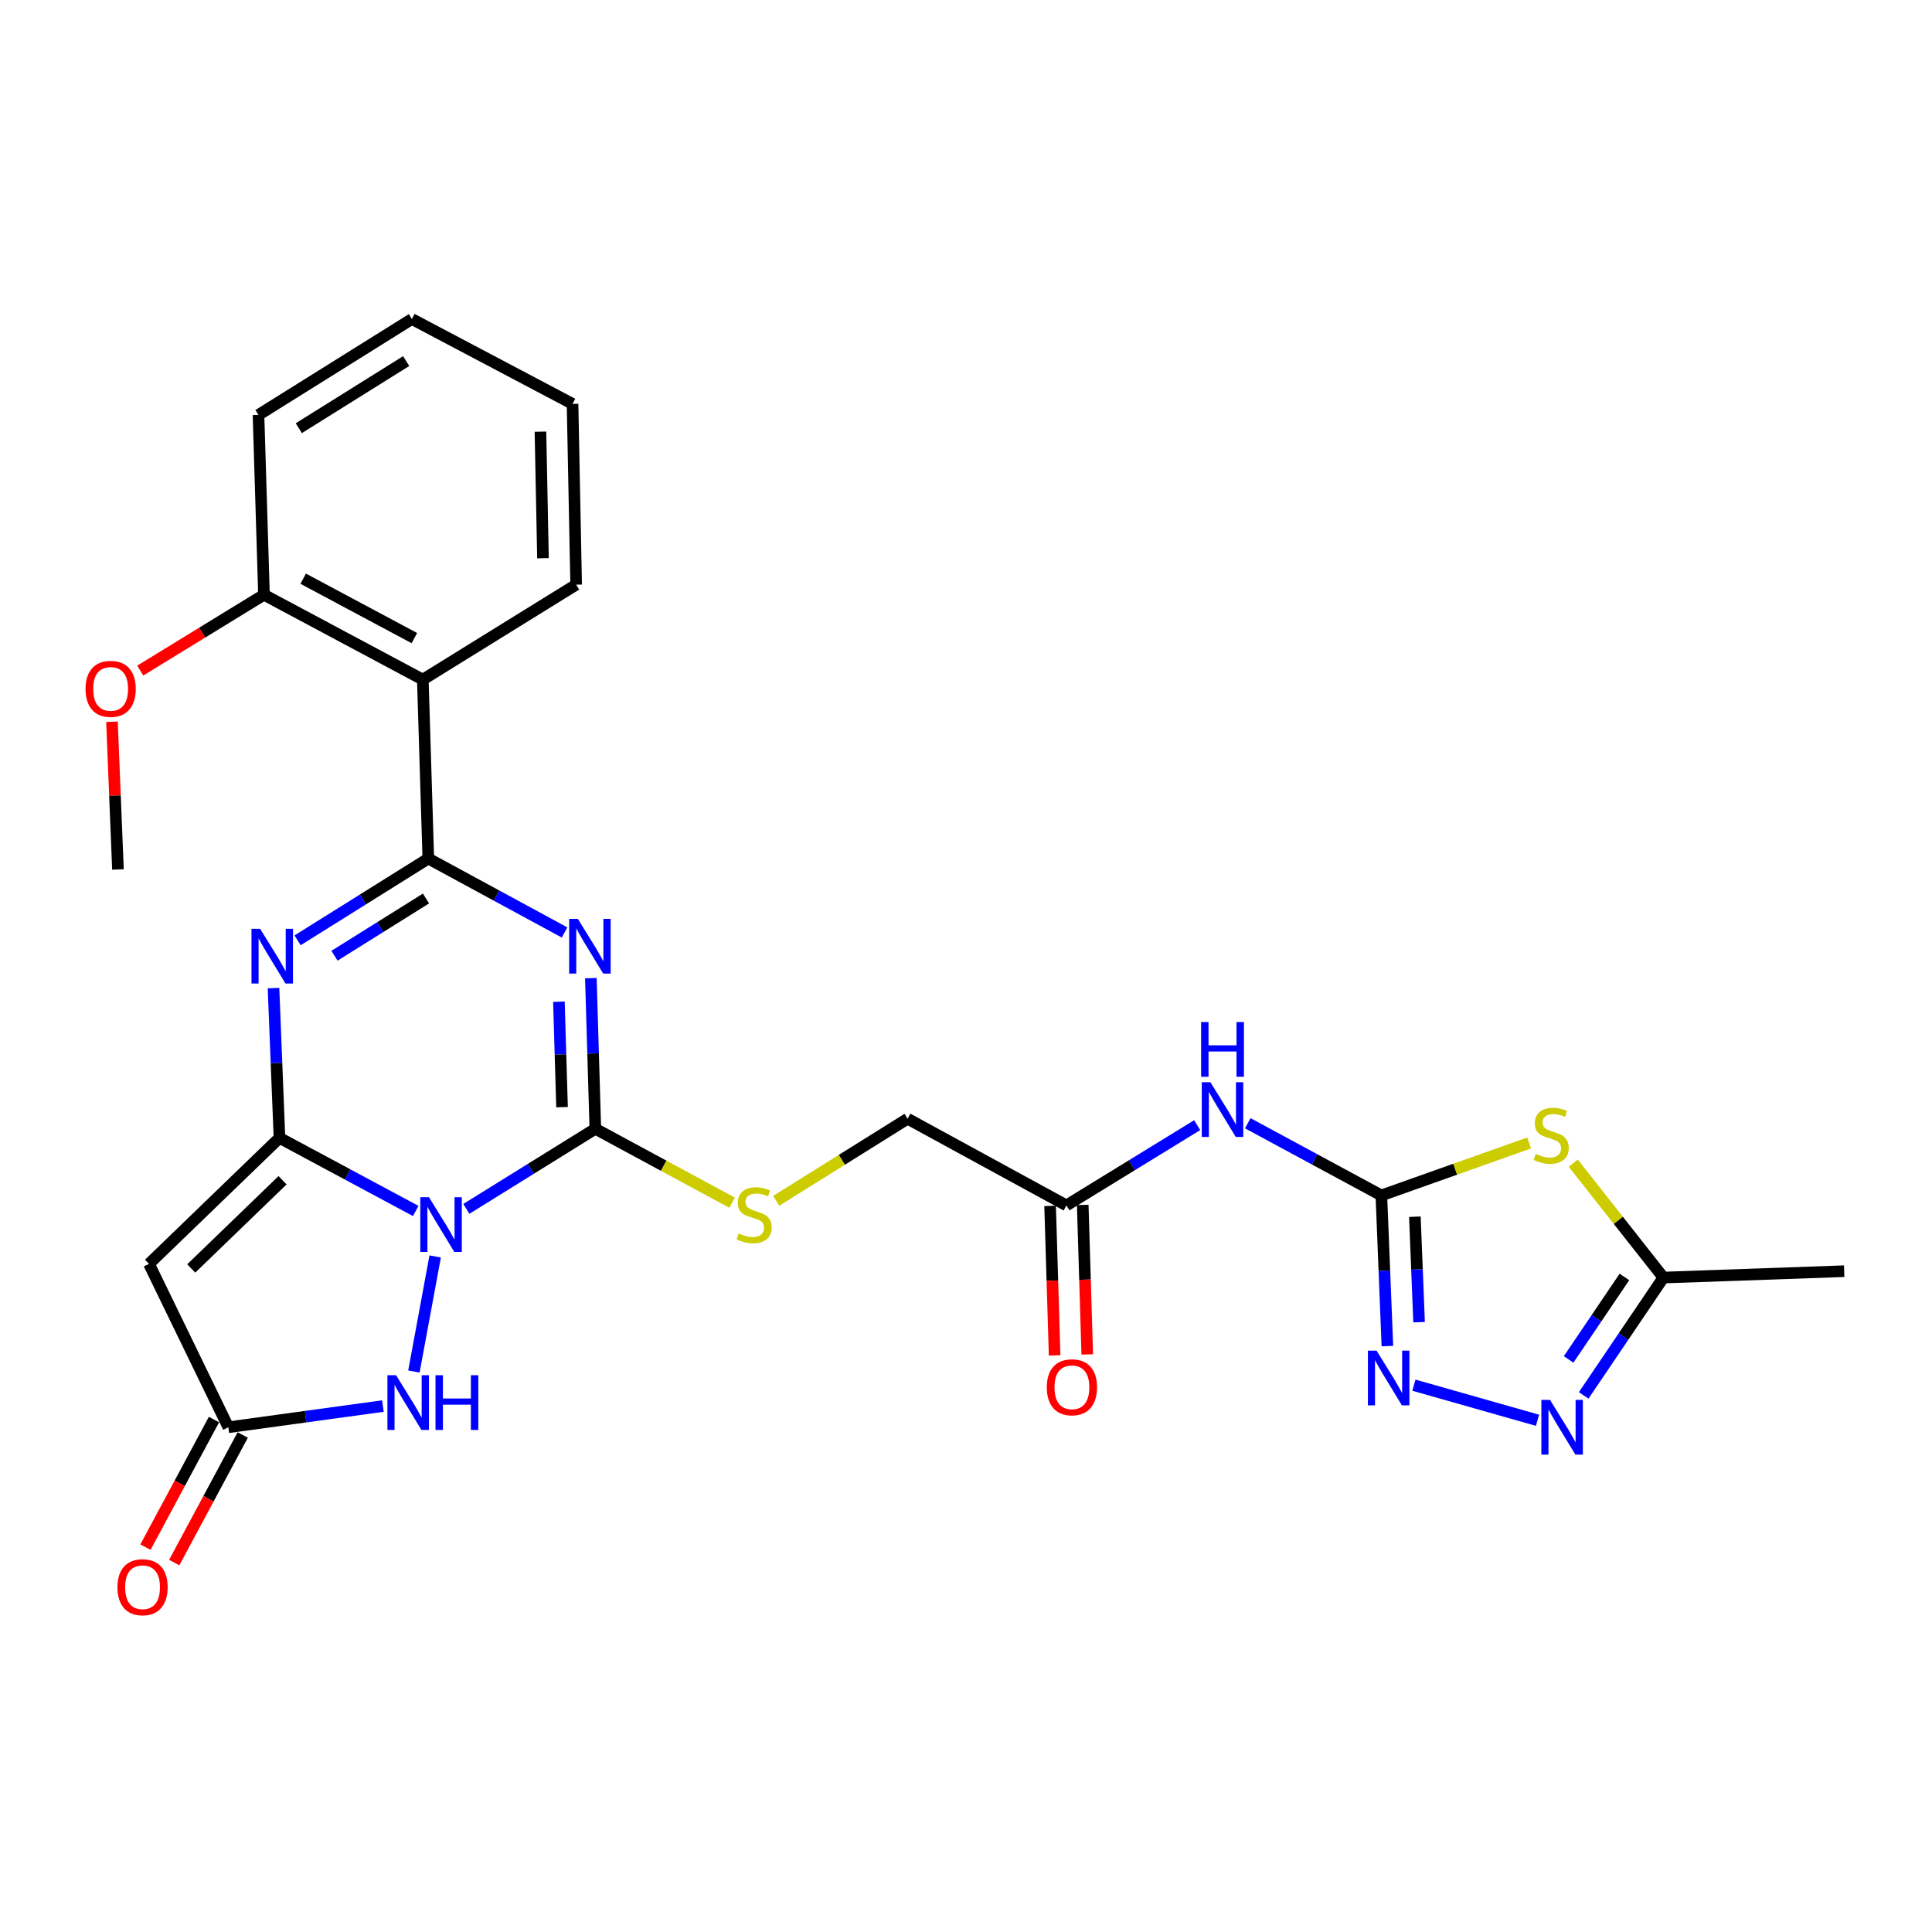 <?xml version='1.0' encoding='iso-8859-1'?>
<svg version='1.1' baseProfile='full'
              xmlns='http://www.w3.org/2000/svg'
                      xmlns:rdkit='http://www.rdkit.org/xml'
                      xmlns:xlink='http://www.w3.org/1999/xlink'
                  xml:space='preserve'
width='1000px' height='1000px' viewBox='0 0 1000 1000'>
<!-- END OF HEADER -->
<rect style='opacity:1.0;fill:#FFFFFF;stroke:none' width='1000' height='1000' x='0' y='0'> </rect>
<path class='bond-0' d='M 215.176,626.802 L 179.914,607.881' style='fill:none;fill-rule:evenodd;stroke:#0000FF;stroke-width:6px;stroke-linecap:butt;stroke-linejoin:miter;stroke-opacity:1' />
<path class='bond-0' d='M 179.914,607.881 L 144.652,588.96' style='fill:none;fill-rule:evenodd;stroke:#000000;stroke-width:6px;stroke-linecap:butt;stroke-linejoin:miter;stroke-opacity:1' />
<path class='bond-3' d='M 241.379,625.711 L 274.761,604.985' style='fill:none;fill-rule:evenodd;stroke:#0000FF;stroke-width:6px;stroke-linecap:butt;stroke-linejoin:miter;stroke-opacity:1' />
<path class='bond-3' d='M 274.761,604.985 L 308.144,584.258' style='fill:none;fill-rule:evenodd;stroke:#000000;stroke-width:6px;stroke-linecap:butt;stroke-linejoin:miter;stroke-opacity:1' />
<path class='bond-7' d='M 225.241,650.34 L 214.244,709.894' style='fill:none;fill-rule:evenodd;stroke:#0000FF;stroke-width:6px;stroke-linecap:butt;stroke-linejoin:miter;stroke-opacity:1' />
<path class='bond-4' d='M 144.652,588.96 L 143.109,550.194' style='fill:none;fill-rule:evenodd;stroke:#000000;stroke-width:6px;stroke-linecap:butt;stroke-linejoin:miter;stroke-opacity:1' />
<path class='bond-4' d='M 143.109,550.194 L 141.565,511.429' style='fill:none;fill-rule:evenodd;stroke:#0000FF;stroke-width:6px;stroke-linecap:butt;stroke-linejoin:miter;stroke-opacity:1' />
<path class='bond-6' d='M 144.652,588.96 L 77.12,654.184' style='fill:none;fill-rule:evenodd;stroke:#000000;stroke-width:6px;stroke-linecap:butt;stroke-linejoin:miter;stroke-opacity:1' />
<path class='bond-6' d='M 146.257,610.894 L 98.985,656.551' style='fill:none;fill-rule:evenodd;stroke:#000000;stroke-width:6px;stroke-linecap:butt;stroke-linejoin:miter;stroke-opacity:1' />
<path class='bond-1' d='M 305.828,506.287 L 306.986,545.273' style='fill:none;fill-rule:evenodd;stroke:#0000FF;stroke-width:6px;stroke-linecap:butt;stroke-linejoin:miter;stroke-opacity:1' />
<path class='bond-1' d='M 306.986,545.273 L 308.144,584.258' style='fill:none;fill-rule:evenodd;stroke:#000000;stroke-width:6px;stroke-linecap:butt;stroke-linejoin:miter;stroke-opacity:1' />
<path class='bond-1' d='M 289.29,518.484 L 290.101,545.774' style='fill:none;fill-rule:evenodd;stroke:#0000FF;stroke-width:6px;stroke-linecap:butt;stroke-linejoin:miter;stroke-opacity:1' />
<path class='bond-1' d='M 290.101,545.774 L 290.911,573.064' style='fill:none;fill-rule:evenodd;stroke:#000000;stroke-width:6px;stroke-linecap:butt;stroke-linejoin:miter;stroke-opacity:1' />
<path class='bond-2' d='M 292.218,482.647 L 256.955,463.517' style='fill:none;fill-rule:evenodd;stroke:#0000FF;stroke-width:6px;stroke-linecap:butt;stroke-linejoin:miter;stroke-opacity:1' />
<path class='bond-2' d='M 256.955,463.517 L 221.691,444.388' style='fill:none;fill-rule:evenodd;stroke:#000000;stroke-width:6px;stroke-linecap:butt;stroke-linejoin:miter;stroke-opacity:1' />
<path class='bond-10' d='M 221.691,444.388 L 218.848,351.77' style='fill:none;fill-rule:evenodd;stroke:#000000;stroke-width:6px;stroke-linecap:butt;stroke-linejoin:miter;stroke-opacity:1' />
<path class='bond-29' d='M 221.691,444.388 L 187.86,465.548' style='fill:none;fill-rule:evenodd;stroke:#000000;stroke-width:6px;stroke-linecap:butt;stroke-linejoin:miter;stroke-opacity:1' />
<path class='bond-29' d='M 187.86,465.548 L 154.03,486.708' style='fill:none;fill-rule:evenodd;stroke:#0000FF;stroke-width:6px;stroke-linecap:butt;stroke-linejoin:miter;stroke-opacity:1' />
<path class='bond-29' d='M 220.5,465.058 L 196.818,479.87' style='fill:none;fill-rule:evenodd;stroke:#000000;stroke-width:6px;stroke-linecap:butt;stroke-linejoin:miter;stroke-opacity:1' />
<path class='bond-29' d='M 196.818,479.87 L 173.137,494.682' style='fill:none;fill-rule:evenodd;stroke:#0000FF;stroke-width:6px;stroke-linecap:butt;stroke-linejoin:miter;stroke-opacity:1' />
<path class='bond-15' d='M 308.144,584.258 L 343.541,603.387' style='fill:none;fill-rule:evenodd;stroke:#000000;stroke-width:6px;stroke-linecap:butt;stroke-linejoin:miter;stroke-opacity:1' />
<path class='bond-15' d='M 343.541,603.387 L 378.938,622.516' style='fill:none;fill-rule:evenodd;stroke:#CCCC00;stroke-width:6px;stroke-linecap:butt;stroke-linejoin:miter;stroke-opacity:1' />
<path class='bond-5' d='M 714.991,618.747 L 680.419,600.07' style='fill:none;fill-rule:evenodd;stroke:#000000;stroke-width:6px;stroke-linecap:butt;stroke-linejoin:miter;stroke-opacity:1' />
<path class='bond-5' d='M 680.419,600.07 L 645.847,581.393' style='fill:none;fill-rule:evenodd;stroke:#0000FF;stroke-width:6px;stroke-linecap:butt;stroke-linejoin:miter;stroke-opacity:1' />
<path class='bond-8' d='M 714.991,618.747 L 753.238,605.175' style='fill:none;fill-rule:evenodd;stroke:#000000;stroke-width:6px;stroke-linecap:butt;stroke-linejoin:miter;stroke-opacity:1' />
<path class='bond-8' d='M 753.238,605.175 L 791.486,591.602' style='fill:none;fill-rule:evenodd;stroke:#CCCC00;stroke-width:6px;stroke-linecap:butt;stroke-linejoin:miter;stroke-opacity:1' />
<path class='bond-9' d='M 714.991,618.747 L 716.547,657.737' style='fill:none;fill-rule:evenodd;stroke:#000000;stroke-width:6px;stroke-linecap:butt;stroke-linejoin:miter;stroke-opacity:1' />
<path class='bond-9' d='M 716.547,657.737 L 718.104,696.727' style='fill:none;fill-rule:evenodd;stroke:#0000FF;stroke-width:6px;stroke-linecap:butt;stroke-linejoin:miter;stroke-opacity:1' />
<path class='bond-9' d='M 732.337,629.77 L 733.426,657.063' style='fill:none;fill-rule:evenodd;stroke:#000000;stroke-width:6px;stroke-linecap:butt;stroke-linejoin:miter;stroke-opacity:1' />
<path class='bond-9' d='M 733.426,657.063 L 734.516,684.356' style='fill:none;fill-rule:evenodd;stroke:#0000FF;stroke-width:6px;stroke-linecap:butt;stroke-linejoin:miter;stroke-opacity:1' />
<path class='bond-28' d='M 77.12,654.184 L 118.196,738.75' style='fill:none;fill-rule:evenodd;stroke:#000000;stroke-width:6px;stroke-linecap:butt;stroke-linejoin:miter;stroke-opacity:1' />
<path class='bond-11' d='M 198.186,727.773 L 158.191,733.262' style='fill:none;fill-rule:evenodd;stroke:#0000FF;stroke-width:6px;stroke-linecap:butt;stroke-linejoin:miter;stroke-opacity:1' />
<path class='bond-11' d='M 158.191,733.262 L 118.196,738.75' style='fill:none;fill-rule:evenodd;stroke:#000000;stroke-width:6px;stroke-linecap:butt;stroke-linejoin:miter;stroke-opacity:1' />
<path class='bond-14' d='M 814.324,602.054 L 837.652,631.662' style='fill:none;fill-rule:evenodd;stroke:#CCCC00;stroke-width:6px;stroke-linecap:butt;stroke-linejoin:miter;stroke-opacity:1' />
<path class='bond-14' d='M 837.652,631.662 L 860.98,661.269' style='fill:none;fill-rule:evenodd;stroke:#000000;stroke-width:6px;stroke-linecap:butt;stroke-linejoin:miter;stroke-opacity:1' />
<path class='bond-12' d='M 731.837,716.964 L 795.814,735.134' style='fill:none;fill-rule:evenodd;stroke:#0000FF;stroke-width:6px;stroke-linecap:butt;stroke-linejoin:miter;stroke-opacity:1' />
<path class='bond-17' d='M 218.848,351.77 L 136.637,307.84' style='fill:none;fill-rule:evenodd;stroke:#000000;stroke-width:6px;stroke-linecap:butt;stroke-linejoin:miter;stroke-opacity:1' />
<path class='bond-17' d='M 214.478,330.282 L 156.93,299.531' style='fill:none;fill-rule:evenodd;stroke:#000000;stroke-width:6px;stroke-linecap:butt;stroke-linejoin:miter;stroke-opacity:1' />
<path class='bond-21' d='M 218.848,351.77 L 298.214,302.622' style='fill:none;fill-rule:evenodd;stroke:#000000;stroke-width:6px;stroke-linecap:butt;stroke-linejoin:miter;stroke-opacity:1' />
<path class='bond-18' d='M 110.755,734.754 L 93.025,767.775' style='fill:none;fill-rule:evenodd;stroke:#000000;stroke-width:6px;stroke-linecap:butt;stroke-linejoin:miter;stroke-opacity:1' />
<path class='bond-18' d='M 93.025,767.775 L 75.296,800.795' style='fill:none;fill-rule:evenodd;stroke:#FF0000;stroke-width:6px;stroke-linecap:butt;stroke-linejoin:miter;stroke-opacity:1' />
<path class='bond-18' d='M 125.638,742.745 L 107.908,775.766' style='fill:none;fill-rule:evenodd;stroke:#000000;stroke-width:6px;stroke-linecap:butt;stroke-linejoin:miter;stroke-opacity:1' />
<path class='bond-18' d='M 107.908,775.766 L 90.178,808.786' style='fill:none;fill-rule:evenodd;stroke:#FF0000;stroke-width:6px;stroke-linecap:butt;stroke-linejoin:miter;stroke-opacity:1' />
<path class='bond-31' d='M 819.712,722.251 L 840.346,691.76' style='fill:none;fill-rule:evenodd;stroke:#0000FF;stroke-width:6px;stroke-linecap:butt;stroke-linejoin:miter;stroke-opacity:1' />
<path class='bond-31' d='M 840.346,691.76 L 860.98,661.269' style='fill:none;fill-rule:evenodd;stroke:#000000;stroke-width:6px;stroke-linecap:butt;stroke-linejoin:miter;stroke-opacity:1' />
<path class='bond-31' d='M 811.912,703.636 L 826.356,682.293' style='fill:none;fill-rule:evenodd;stroke:#0000FF;stroke-width:6px;stroke-linecap:butt;stroke-linejoin:miter;stroke-opacity:1' />
<path class='bond-31' d='M 826.356,682.293 L 840.799,660.949' style='fill:none;fill-rule:evenodd;stroke:#000000;stroke-width:6px;stroke-linecap:butt;stroke-linejoin:miter;stroke-opacity:1' />
<path class='bond-13' d='M 619.661,582.376 L 585.819,603.147' style='fill:none;fill-rule:evenodd;stroke:#0000FF;stroke-width:6px;stroke-linecap:butt;stroke-linejoin:miter;stroke-opacity:1' />
<path class='bond-13' d='M 585.819,603.147 L 551.978,623.918' style='fill:none;fill-rule:evenodd;stroke:#000000;stroke-width:6px;stroke-linecap:butt;stroke-linejoin:miter;stroke-opacity:1' />
<path class='bond-23' d='M 860.98,661.269 L 954.545,657.966' style='fill:none;fill-rule:evenodd;stroke:#000000;stroke-width:6px;stroke-linecap:butt;stroke-linejoin:miter;stroke-opacity:1' />
<path class='bond-20' d='M 401.775,621.547 L 435.771,600.298' style='fill:none;fill-rule:evenodd;stroke:#CCCC00;stroke-width:6px;stroke-linecap:butt;stroke-linejoin:miter;stroke-opacity:1' />
<path class='bond-20' d='M 435.771,600.298 L 469.767,579.05' style='fill:none;fill-rule:evenodd;stroke:#000000;stroke-width:6px;stroke-linecap:butt;stroke-linejoin:miter;stroke-opacity:1' />
<path class='bond-16' d='M 551.978,623.918 L 469.767,579.05' style='fill:none;fill-rule:evenodd;stroke:#000000;stroke-width:6px;stroke-linecap:butt;stroke-linejoin:miter;stroke-opacity:1' />
<path class='bond-19' d='M 543.535,624.173 L 544.705,662.864' style='fill:none;fill-rule:evenodd;stroke:#000000;stroke-width:6px;stroke-linecap:butt;stroke-linejoin:miter;stroke-opacity:1' />
<path class='bond-19' d='M 544.705,662.864 L 545.875,701.555' style='fill:none;fill-rule:evenodd;stroke:#FF0000;stroke-width:6px;stroke-linecap:butt;stroke-linejoin:miter;stroke-opacity:1' />
<path class='bond-19' d='M 560.42,623.663 L 561.59,662.354' style='fill:none;fill-rule:evenodd;stroke:#000000;stroke-width:6px;stroke-linecap:butt;stroke-linejoin:miter;stroke-opacity:1' />
<path class='bond-19' d='M 561.59,662.354 L 562.76,701.044' style='fill:none;fill-rule:evenodd;stroke:#FF0000;stroke-width:6px;stroke-linecap:butt;stroke-linejoin:miter;stroke-opacity:1' />
<path class='bond-22' d='M 136.637,307.84 L 104.618,327.464' style='fill:none;fill-rule:evenodd;stroke:#000000;stroke-width:6px;stroke-linecap:butt;stroke-linejoin:miter;stroke-opacity:1' />
<path class='bond-22' d='M 104.618,327.464 L 72.598,347.088' style='fill:none;fill-rule:evenodd;stroke:#FF0000;stroke-width:6px;stroke-linecap:butt;stroke-linejoin:miter;stroke-opacity:1' />
<path class='bond-24' d='M 136.637,307.84 L 133.794,214.753' style='fill:none;fill-rule:evenodd;stroke:#000000;stroke-width:6px;stroke-linecap:butt;stroke-linejoin:miter;stroke-opacity:1' />
<path class='bond-26' d='M 298.214,302.622 L 296.347,209.047' style='fill:none;fill-rule:evenodd;stroke:#000000;stroke-width:6px;stroke-linecap:butt;stroke-linejoin:miter;stroke-opacity:1' />
<path class='bond-26' d='M 281.045,288.923 L 279.738,223.42' style='fill:none;fill-rule:evenodd;stroke:#000000;stroke-width:6px;stroke-linecap:butt;stroke-linejoin:miter;stroke-opacity:1' />
<path class='bond-25' d='M 57.962,373.582 L 59.507,411.81' style='fill:none;fill-rule:evenodd;stroke:#FF0000;stroke-width:6px;stroke-linecap:butt;stroke-linejoin:miter;stroke-opacity:1' />
<path class='bond-25' d='M 59.507,411.81 L 61.053,450.038' style='fill:none;fill-rule:evenodd;stroke:#000000;stroke-width:6px;stroke-linecap:butt;stroke-linejoin:miter;stroke-opacity:1' />
<path class='bond-30' d='M 133.794,214.753 L 213.198,165.127' style='fill:none;fill-rule:evenodd;stroke:#000000;stroke-width:6px;stroke-linecap:butt;stroke-linejoin:miter;stroke-opacity:1' />
<path class='bond-30' d='M 154.657,221.634 L 210.24,186.895' style='fill:none;fill-rule:evenodd;stroke:#000000;stroke-width:6px;stroke-linecap:butt;stroke-linejoin:miter;stroke-opacity:1' />
<path class='bond-27' d='M 296.347,209.047 L 213.198,165.127' style='fill:none;fill-rule:evenodd;stroke:#000000;stroke-width:6px;stroke-linecap:butt;stroke-linejoin:miter;stroke-opacity:1' />
<path  class='atom-0' d='M 222.029 619.678
L 231.309 634.678
Q 232.229 636.158, 233.709 638.838
Q 235.189 641.518, 235.269 641.678
L 235.269 619.678
L 239.029 619.678
L 239.029 647.998
L 235.149 647.998
L 225.189 631.598
Q 224.029 629.678, 222.789 627.478
Q 221.589 625.278, 221.229 624.598
L 221.229 647.998
L 217.549 647.998
L 217.549 619.678
L 222.029 619.678
' fill='#0000FF'/>
<path  class='atom-2' d='M 299.078 475.603
L 308.358 490.603
Q 309.278 492.083, 310.758 494.763
Q 312.238 497.443, 312.318 497.603
L 312.318 475.603
L 316.078 475.603
L 316.078 503.923
L 312.198 503.923
L 302.238 487.523
Q 301.078 485.603, 299.838 483.403
Q 298.638 481.203, 298.278 480.523
L 298.278 503.923
L 294.598 503.923
L 294.598 475.603
L 299.078 475.603
' fill='#0000FF'/>
<path  class='atom-5' d='M 134.648 480.756
L 143.928 495.756
Q 144.848 497.236, 146.328 499.916
Q 147.808 502.596, 147.888 502.756
L 147.888 480.756
L 151.648 480.756
L 151.648 509.076
L 147.768 509.076
L 137.808 492.676
Q 136.648 490.756, 135.408 488.556
Q 134.208 486.356, 133.848 485.676
L 133.848 509.076
L 130.168 509.076
L 130.168 480.756
L 134.648 480.756
' fill='#0000FF'/>
<path  class='atom-8' d='M 205.014 711.817
L 214.294 726.817
Q 215.214 728.297, 216.694 730.977
Q 218.174 733.657, 218.254 733.817
L 218.254 711.817
L 222.014 711.817
L 222.014 740.137
L 218.134 740.137
L 208.174 723.737
Q 207.014 721.817, 205.774 719.617
Q 204.574 717.417, 204.214 716.737
L 204.214 740.137
L 200.534 740.137
L 200.534 711.817
L 205.014 711.817
' fill='#0000FF'/>
<path  class='atom-8' d='M 225.414 711.817
L 229.254 711.817
L 229.254 723.857
L 243.734 723.857
L 243.734 711.817
L 247.574 711.817
L 247.574 740.137
L 243.734 740.137
L 243.734 727.057
L 229.254 727.057
L 229.254 740.137
L 225.414 740.137
L 225.414 711.817
' fill='#0000FF'/>
<path  class='atom-9' d='M 794.897 597.272
Q 795.217 597.392, 796.537 597.952
Q 797.857 598.512, 799.297 598.872
Q 800.777 599.192, 802.217 599.192
Q 804.897 599.192, 806.457 597.912
Q 808.017 596.592, 808.017 594.312
Q 808.017 592.752, 807.217 591.792
Q 806.457 590.832, 805.257 590.312
Q 804.057 589.792, 802.057 589.192
Q 799.537 588.432, 798.017 587.712
Q 796.537 586.992, 795.457 585.472
Q 794.417 583.952, 794.417 581.392
Q 794.417 577.832, 796.817 575.632
Q 799.257 573.432, 804.057 573.432
Q 807.337 573.432, 811.057 574.992
L 810.137 578.072
Q 806.737 576.672, 804.177 576.672
Q 801.417 576.672, 799.897 577.832
Q 798.377 578.952, 798.417 580.912
Q 798.417 582.432, 799.177 583.352
Q 799.977 584.272, 801.097 584.792
Q 802.257 585.312, 804.177 585.912
Q 806.737 586.712, 808.257 587.512
Q 809.777 588.312, 810.857 589.952
Q 811.977 591.552, 811.977 594.312
Q 811.977 598.232, 809.337 600.352
Q 806.737 602.432, 802.377 602.432
Q 799.857 602.432, 797.937 601.872
Q 796.057 601.352, 793.817 600.432
L 794.897 597.272
' fill='#CCCC00'/>
<path  class='atom-10' d='M 712.503 699.091
L 721.783 714.091
Q 722.703 715.571, 724.183 718.251
Q 725.663 720.931, 725.743 721.091
L 725.743 699.091
L 729.503 699.091
L 729.503 727.411
L 725.623 727.411
L 715.663 711.011
Q 714.503 709.091, 713.263 706.891
Q 712.063 704.691, 711.703 704.011
L 711.703 727.411
L 708.023 727.411
L 708.023 699.091
L 712.503 699.091
' fill='#0000FF'/>
<path  class='atom-13' d='M 802.287 724.59
L 811.567 739.59
Q 812.487 741.07, 813.967 743.75
Q 815.447 746.43, 815.527 746.59
L 815.527 724.59
L 819.287 724.59
L 819.287 752.91
L 815.407 752.91
L 805.447 736.51
Q 804.287 734.59, 803.047 732.39
Q 801.847 730.19, 801.487 729.51
L 801.487 752.91
L 797.807 752.91
L 797.807 724.59
L 802.287 724.59
' fill='#0000FF'/>
<path  class='atom-14' d='M 626.511 560.169
L 635.791 575.169
Q 636.711 576.649, 638.191 579.329
Q 639.671 582.009, 639.751 582.169
L 639.751 560.169
L 643.511 560.169
L 643.511 588.489
L 639.631 588.489
L 629.671 572.089
Q 628.511 570.169, 627.271 567.969
Q 626.071 565.769, 625.711 565.089
L 625.711 588.489
L 622.031 588.489
L 622.031 560.169
L 626.511 560.169
' fill='#0000FF'/>
<path  class='atom-14' d='M 621.691 529.017
L 625.531 529.017
L 625.531 541.057
L 640.011 541.057
L 640.011 529.017
L 643.851 529.017
L 643.851 557.337
L 640.011 557.337
L 640.011 544.257
L 625.531 544.257
L 625.531 557.337
L 621.691 557.337
L 621.691 529.017
' fill='#0000FF'/>
<path  class='atom-16' d='M 382.354 638.406
Q 382.674 638.526, 383.994 639.086
Q 385.314 639.646, 386.754 640.006
Q 388.234 640.326, 389.674 640.326
Q 392.354 640.326, 393.914 639.046
Q 395.474 637.726, 395.474 635.446
Q 395.474 633.886, 394.674 632.926
Q 393.914 631.966, 392.714 631.446
Q 391.514 630.926, 389.514 630.326
Q 386.994 629.566, 385.474 628.846
Q 383.994 628.126, 382.914 626.606
Q 381.874 625.086, 381.874 622.526
Q 381.874 618.966, 384.274 616.766
Q 386.714 614.566, 391.514 614.566
Q 394.794 614.566, 398.514 616.126
L 397.594 619.206
Q 394.194 617.806, 391.634 617.806
Q 388.874 617.806, 387.354 618.966
Q 385.834 620.086, 385.874 622.046
Q 385.874 623.566, 386.634 624.486
Q 387.434 625.406, 388.554 625.926
Q 389.714 626.446, 391.634 627.046
Q 394.194 627.846, 395.714 628.646
Q 397.234 629.446, 398.314 631.086
Q 399.434 632.686, 399.434 635.446
Q 399.434 639.366, 396.794 641.486
Q 394.194 643.566, 389.834 643.566
Q 387.314 643.566, 385.394 643.006
Q 383.514 642.486, 381.274 641.566
L 382.354 638.406
' fill='#CCCC00'/>
<path  class='atom-19' d='M 60.788 821.538
Q 60.788 814.738, 64.148 810.938
Q 67.508 807.138, 73.788 807.138
Q 80.068 807.138, 83.428 810.938
Q 86.788 814.738, 86.788 821.538
Q 86.788 828.418, 83.388 832.338
Q 79.988 836.218, 73.788 836.218
Q 67.548 836.218, 64.148 832.338
Q 60.788 828.458, 60.788 821.538
M 73.788 833.018
Q 78.108 833.018, 80.428 830.138
Q 82.788 827.218, 82.788 821.538
Q 82.788 815.978, 80.428 813.178
Q 78.108 810.338, 73.788 810.338
Q 69.468 810.338, 67.108 813.138
Q 64.788 815.938, 64.788 821.538
Q 64.788 827.258, 67.108 830.138
Q 69.468 833.018, 73.788 833.018
' fill='#FF0000'/>
<path  class='atom-20' d='M 541.821 718.052
Q 541.821 711.252, 545.181 707.452
Q 548.541 703.652, 554.821 703.652
Q 561.101 703.652, 564.461 707.452
Q 567.821 711.252, 567.821 718.052
Q 567.821 724.932, 564.421 728.852
Q 561.021 732.732, 554.821 732.732
Q 548.581 732.732, 545.181 728.852
Q 541.821 724.972, 541.821 718.052
M 554.821 729.532
Q 559.141 729.532, 561.461 726.652
Q 563.821 723.732, 563.821 718.052
Q 563.821 712.492, 561.461 709.692
Q 559.141 706.852, 554.821 706.852
Q 550.501 706.852, 548.141 709.652
Q 545.821 712.452, 545.821 718.052
Q 545.821 723.772, 548.141 726.652
Q 550.501 729.532, 554.821 729.532
' fill='#FF0000'/>
<path  class='atom-23' d='M 44.271 356.561
Q 44.271 349.761, 47.631 345.961
Q 50.991 342.161, 57.271 342.161
Q 63.551 342.161, 66.911 345.961
Q 70.271 349.761, 70.271 356.561
Q 70.271 363.441, 66.871 367.361
Q 63.471 371.241, 57.271 371.241
Q 51.031 371.241, 47.631 367.361
Q 44.271 363.481, 44.271 356.561
M 57.271 368.041
Q 61.591 368.041, 63.911 365.161
Q 66.271 362.241, 66.271 356.561
Q 66.271 351.001, 63.911 348.201
Q 61.591 345.361, 57.271 345.361
Q 52.951 345.361, 50.591 348.161
Q 48.271 350.961, 48.271 356.561
Q 48.271 362.281, 50.591 365.161
Q 52.951 368.041, 57.271 368.041
' fill='#FF0000'/>
</svg>
